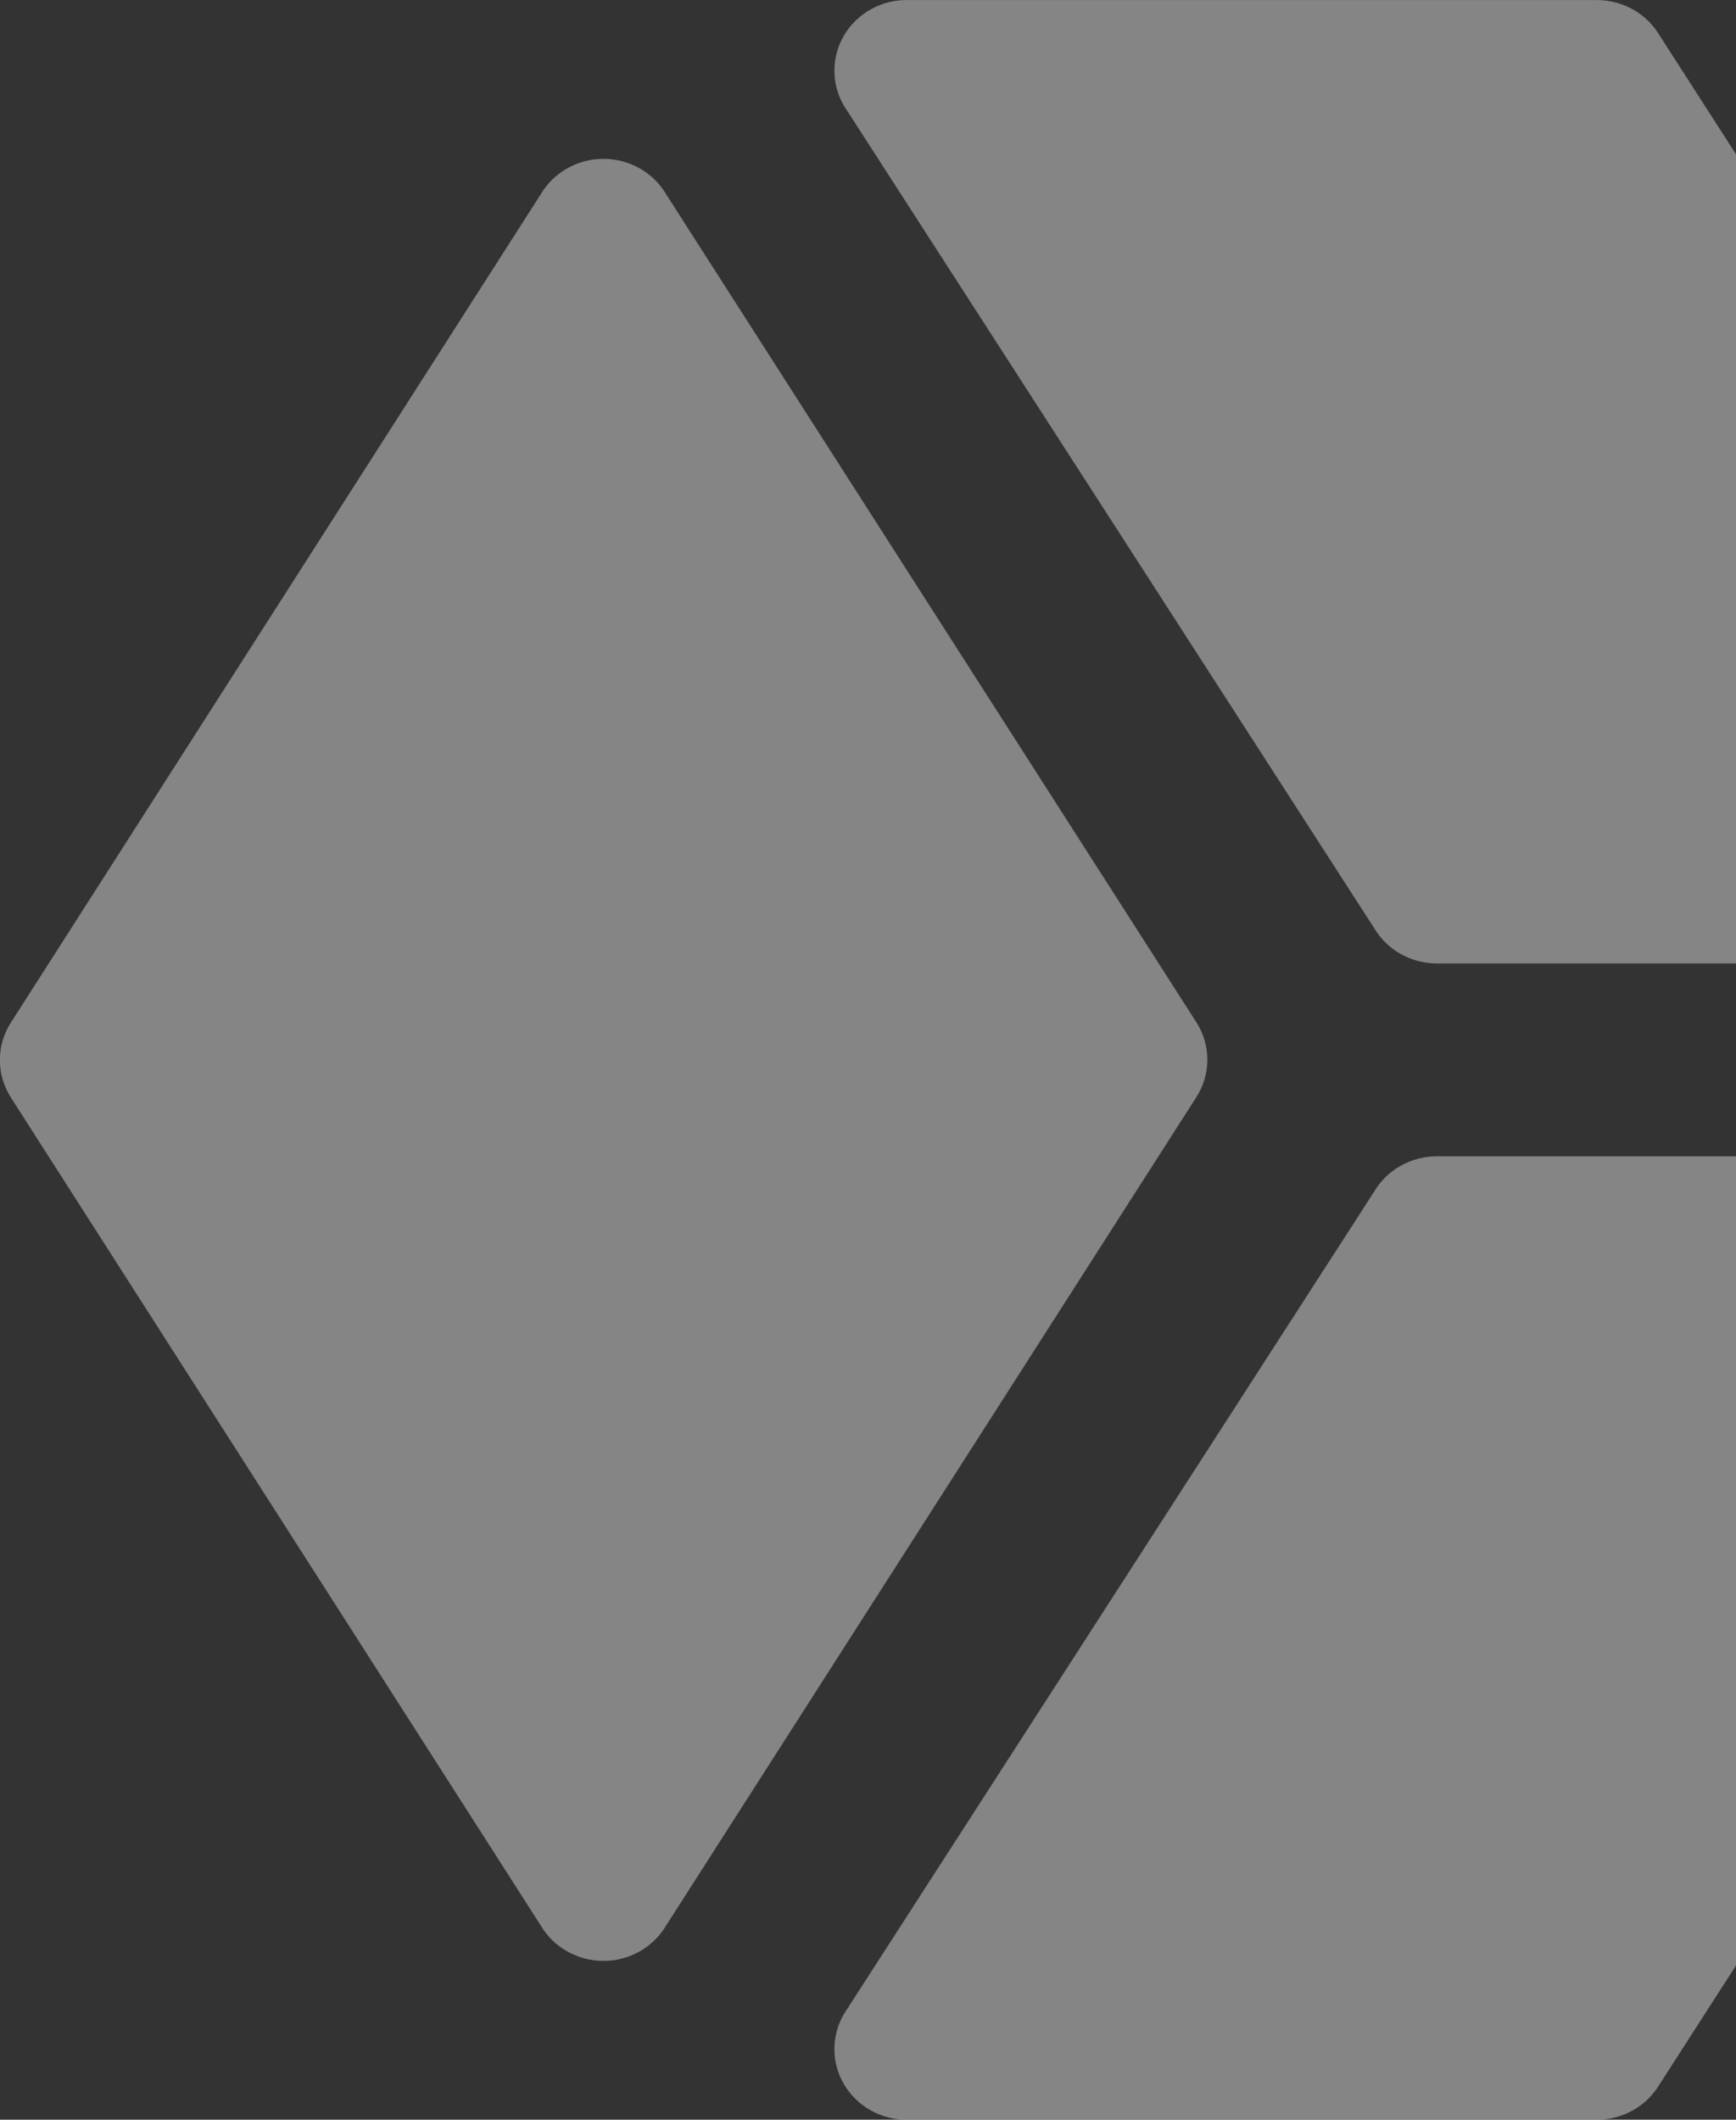 <?xml version="1.0" encoding="UTF-8"?> <svg xmlns="http://www.w3.org/2000/svg" width="95" height="116" viewBox="0 0 95 116" fill="none"><rect x="0" y="0" width="95" height="116" fill="#333333" stroke="none"/><g opacity="0.4" clip-path="url(#clip0_224_1130)"><path d="M116.235 52.723H78.623C77.928 52.722 77.246 52.543 76.645 52.204C76.044 51.864 75.545 51.377 75.198 50.789L46.355 6.054C45.94 5.463 45.7 4.77 45.665 4.053C45.63 3.336 45.799 2.624 46.155 1.996C46.51 1.368 47.037 0.849 47.678 0.497C48.318 0.145 49.046 -0.026 49.78 0.003H87.392C88.086 0.004 88.768 0.183 89.369 0.522C89.97 0.861 90.47 1.349 90.817 1.936L119.58 46.672C119.991 47.258 120.229 47.943 120.268 48.653C120.306 49.362 120.143 50.069 119.798 50.694C119.452 51.319 118.937 51.84 118.308 52.197C117.679 52.555 116.962 52.737 116.235 52.723Z" fill="white"></path><path d="M116.235 63.278H78.623C77.928 63.279 77.246 63.458 76.645 63.797C76.044 64.136 75.545 64.624 75.198 65.211L46.355 109.947C45.94 110.538 45.7 111.231 45.665 111.948C45.63 112.665 45.799 113.377 46.155 114.005C46.51 114.633 47.037 115.152 47.678 115.504C48.318 115.856 49.046 116.027 49.78 115.998H87.392C88.086 115.997 88.768 115.818 89.369 115.479C89.97 115.139 90.47 114.652 90.817 114.064L119.58 69.329C119.991 68.743 120.229 68.058 120.268 67.348C120.306 66.638 120.143 65.932 119.798 65.307C119.452 64.682 118.937 64.161 118.308 63.803C117.679 63.446 116.962 63.264 116.235 63.278Z" fill="white"></path><path d="M29.588 10.636L0.626 55.912C0.213 56.537 -0.007 57.266 -0.007 58.01C-0.007 58.754 0.213 59.482 0.626 60.108L29.588 105.365C29.934 105.955 30.435 106.446 31.038 106.787C31.641 107.128 32.325 107.308 33.022 107.308C33.719 107.308 34.404 107.128 35.007 106.787C35.61 106.446 36.11 105.955 36.457 105.365L65.438 60.088C65.852 59.463 66.071 58.735 66.071 57.991C66.071 57.246 65.852 56.518 65.438 55.893L36.457 10.636C36.11 10.045 35.61 9.555 35.007 9.214C34.404 8.872 33.719 8.693 33.022 8.693C32.325 8.693 31.641 8.872 31.038 9.214C30.435 9.555 29.934 10.045 29.588 10.636Z" fill="white"></path></g><defs><clipPath id="clip0_224_1130"><rect width="95" height="116" fill="white"></rect></clipPath></defs></svg> 